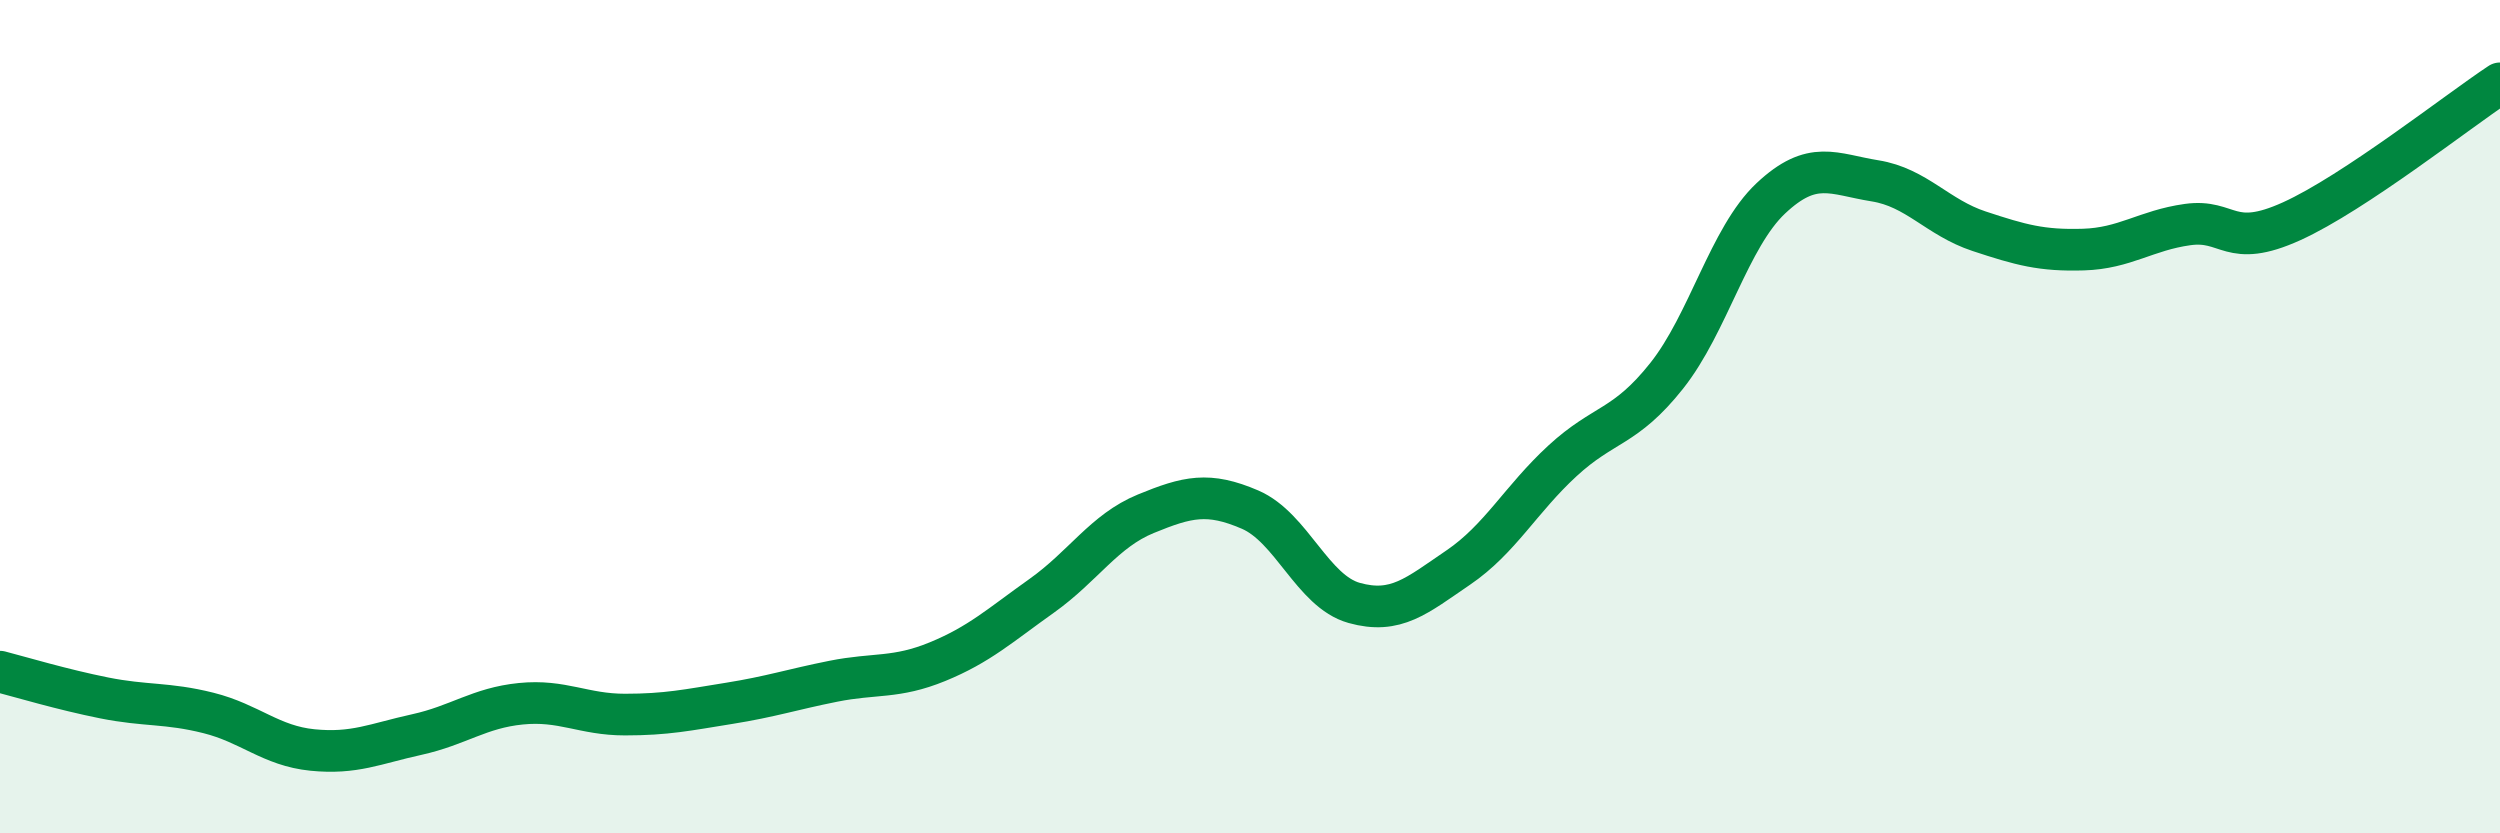 
    <svg width="60" height="20" viewBox="0 0 60 20" xmlns="http://www.w3.org/2000/svg">
      <path
        d="M 0,16.12 C 0.5,16.25 1.5,16.55 2.5,16.75 C 3.5,16.95 4,16.86 5,17.11 C 6,17.36 6.5,17.9 7.5,18 C 8.5,18.1 9,17.85 10,17.63 C 11,17.41 11.5,16.99 12.5,16.89 C 13.5,16.79 14,17.15 15,17.15 C 16,17.15 16.5,17.04 17.5,16.88 C 18.5,16.72 19,16.55 20,16.35 C 21,16.15 21.5,16.29 22.5,15.88 C 23.5,15.47 24,15.01 25,14.3 C 26,13.59 26.5,12.74 27.5,12.33 C 28.5,11.92 29,11.8 30,12.23 C 31,12.66 31.5,14.19 32.5,14.47 C 33.5,14.75 34,14.3 35,13.62 C 36,12.94 36.5,11.98 37.5,11.06 C 38.5,10.14 39,10.28 40,9.02 C 41,7.76 41.5,5.7 42.5,4.76 C 43.5,3.82 44,4.18 45,4.34 C 46,4.5 46.5,5.22 47.5,5.55 C 48.5,5.88 49,6.02 50,5.99 C 51,5.96 51.5,5.53 52.5,5.39 C 53.5,5.25 53.5,5.99 55,5.31 C 56.5,4.63 59,2.66 60,2L60 20L0 20Z"
        fill="#008740"
        opacity="0.1"
        stroke-linecap="round"
        stroke-linejoin="round"
      />
      <path
        d="M 0,16.12 C 0.5,16.25 1.5,16.55 2.5,16.75 C 3.5,16.95 4,16.86 5,17.11 C 6,17.36 6.5,17.9 7.5,18 C 8.5,18.1 9,17.85 10,17.63 C 11,17.41 11.5,16.99 12.5,16.89 C 13.5,16.79 14,17.15 15,17.15 C 16,17.15 16.5,17.04 17.5,16.88 C 18.5,16.72 19,16.55 20,16.35 C 21,16.15 21.5,16.29 22.5,15.88 C 23.5,15.47 24,15.01 25,14.3 C 26,13.59 26.5,12.74 27.5,12.33 C 28.5,11.92 29,11.8 30,12.23 C 31,12.66 31.5,14.19 32.5,14.47 C 33.5,14.75 34,14.3 35,13.62 C 36,12.94 36.5,11.98 37.5,11.06 C 38.5,10.14 39,10.28 40,9.02 C 41,7.76 41.5,5.7 42.5,4.76 C 43.5,3.82 44,4.18 45,4.34 C 46,4.5 46.5,5.22 47.5,5.55 C 48.5,5.88 49,6.02 50,5.99 C 51,5.96 51.5,5.53 52.5,5.39 C 53.5,5.25 53.5,5.99 55,5.31 C 56.5,4.63 59,2.66 60,2"
        stroke="#008740"
        stroke-width="1"
        fill="none"
        stroke-linecap="round"
        stroke-linejoin="round"
      />
    </svg>
  